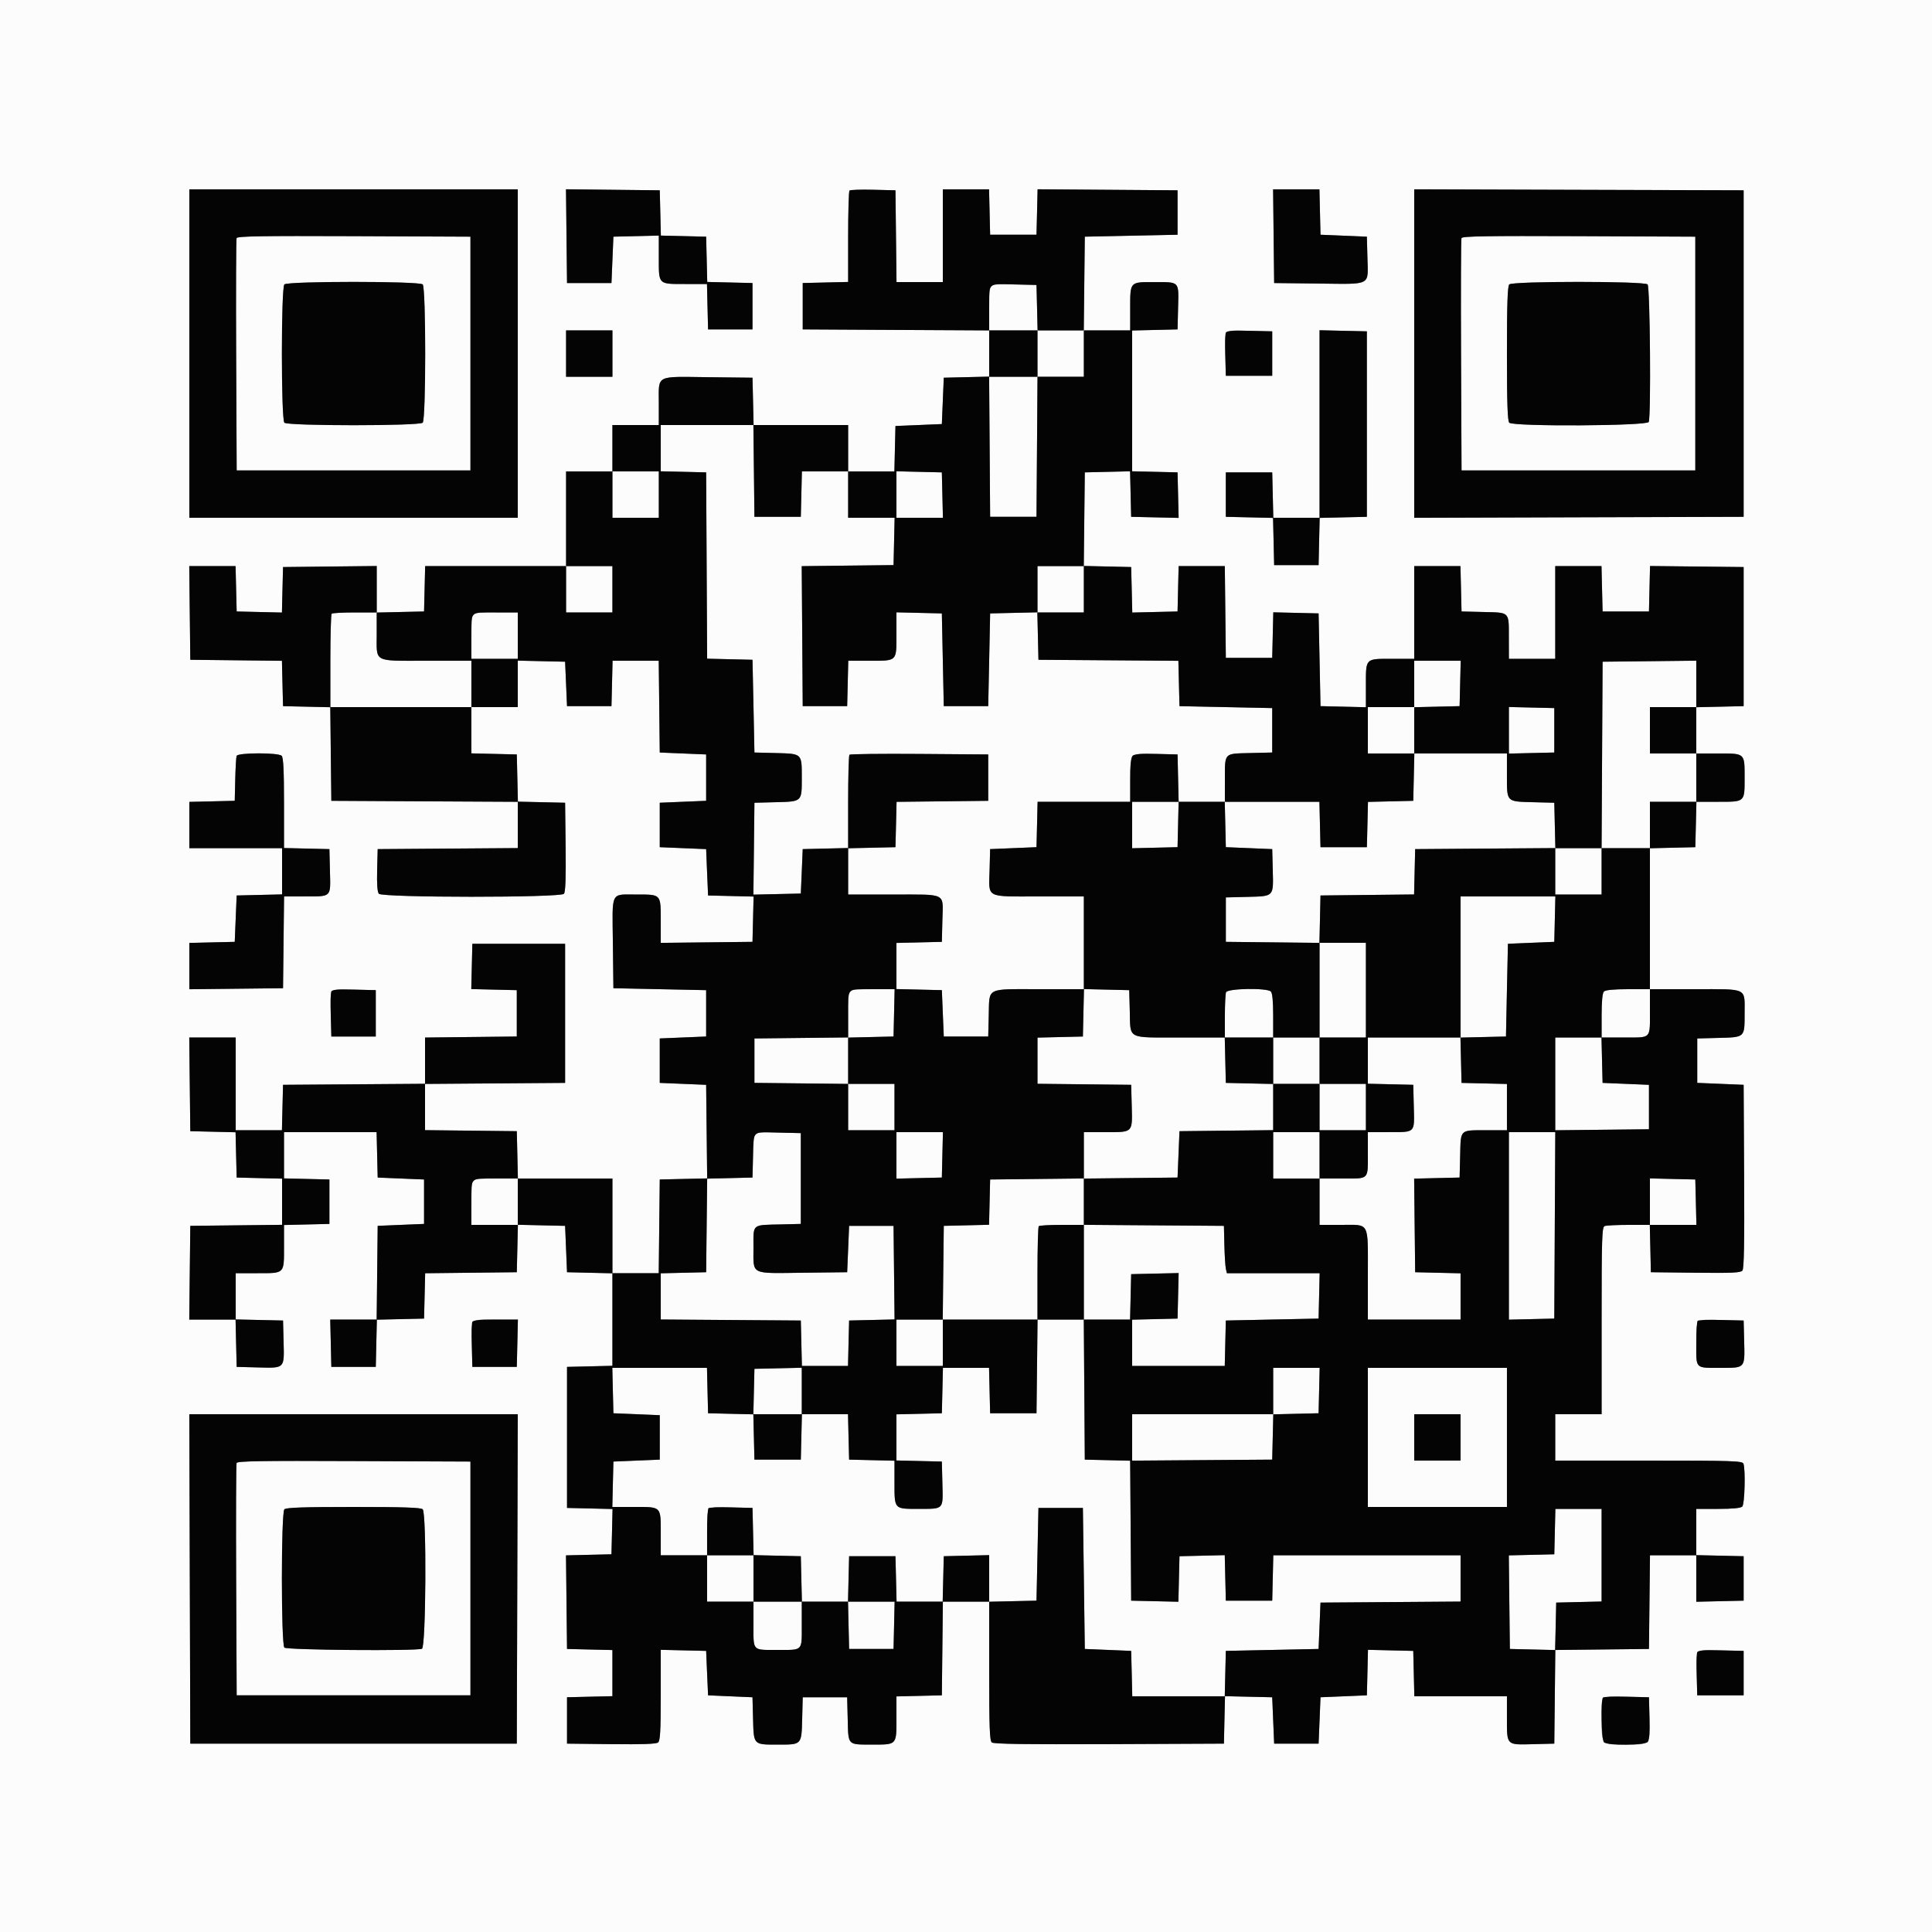 <?xml version="1.0" encoding="UTF-8"?> <svg xmlns="http://www.w3.org/2000/svg" width="68" height="68" viewBox="0 0 68 68" fill="none"><rect x="0" y="0" width="68" height="68" fill="#808080" stroke="none"/> <path fill-rule="evenodd" clip-rule="evenodd" d="M0 34V68H68V0H0V34ZM18.224 12.444V18.224H6.664V6.664H18.224V12.444ZM23.241 7.495L23.26 8.292L24.057 8.311L24.854 8.33L24.873 9.127L24.892 9.924L25.689 9.943L26.486 9.962V11.594H24.922L24.903 10.795L24.884 9.996H24.117C23.156 9.996 23.188 10.028 23.188 9.062V8.292L22.389 8.311L21.59 8.33L21.556 9.146L21.522 9.962H19.958L19.94 8.312L19.922 6.662L21.572 6.68L23.222 6.698L23.241 7.495V7.495ZM31.536 8.313L31.554 9.928H33.184V6.664H34.812L34.831 7.463L34.85 8.262H36.482L36.501 7.462L36.52 6.662L38.983 6.68L41.446 6.698V8.262L39.814 8.296L38.182 8.33L38.164 9.979L38.146 11.628H39.78V10.86C39.78 9.905 39.759 9.928 40.627 9.929C41.529 9.93 41.489 9.888 41.465 10.817L41.446 11.594L40.647 11.613L39.848 11.632V16.588L40.647 16.607L41.446 16.626L41.465 17.427L41.484 18.228L40.649 18.209L39.814 18.19L39.795 17.389L39.776 16.588L38.979 16.607L38.182 16.626L38.164 18.273L38.146 19.92L38.98 19.939L39.814 19.958L39.833 20.759L39.852 21.56L40.649 21.541L41.446 21.522L41.465 20.723L41.484 19.924H43.11L43.128 21.539L43.146 23.154H44.778L44.797 22.353L44.816 21.552L45.613 21.571L46.41 21.59L46.444 23.222L46.478 24.854L47.277 24.873L48.076 24.892V24.122C48.076 23.155 48.044 23.188 49.008 23.188H49.776V19.924H51.404L51.423 20.723L51.442 21.522L52.221 21.541C53.152 21.564 53.106 21.516 53.107 22.457L53.108 23.188H54.74V19.924H56.368L56.387 20.723L56.406 21.522H58.038L58.057 20.722L58.076 19.922L59.723 19.94L61.37 19.958V24.854L60.537 24.873L59.704 24.892V26.52H60.472C61.427 26.52 61.404 26.499 61.404 27.37C61.404 28.241 61.427 28.22 60.475 28.22H59.708L59.689 29.019L59.67 29.818L58.871 29.837L58.072 29.856V34.816H59.656C61.537 34.816 61.404 34.751 61.404 35.671C61.404 36.525 61.424 36.506 60.482 36.531L59.738 36.55V38.114L60.554 38.148L61.37 38.182L61.388 41.404C61.401 43.751 61.384 44.652 61.327 44.72C61.264 44.797 60.949 44.811 59.678 44.796L58.106 44.778L58.087 43.945L58.068 43.112H57.327C56.92 43.112 56.539 43.13 56.48 43.153C56.384 43.19 56.372 43.547 56.372 46.485V49.776H54.74V51.408H58.031C60.969 51.408 61.326 51.42 61.363 51.516C61.441 51.718 61.408 52.941 61.322 53.026C61.269 53.08 60.979 53.108 60.472 53.108H59.704V54.736L60.537 54.755L61.37 54.774V56.338L60.537 56.357L59.704 56.376V54.74H58.074L58.056 56.389L58.038 58.038L56.39 58.056L54.742 58.074L54.724 59.722L54.706 61.37L53.968 61.389C53.011 61.414 53.04 61.443 53.04 60.478V59.704H49.78L49.761 58.905L49.742 58.106L48.945 58.087L48.148 58.068L48.129 58.869L48.11 59.67L47.294 59.704L46.478 59.738L46.444 60.554L46.41 61.37H44.846L44.812 60.554L44.778 59.738L43.947 59.719L43.116 59.7L43.097 60.535L43.078 61.37L39.04 61.388C36.113 61.4 34.976 61.384 34.909 61.328C34.834 61.266 34.816 60.788 34.816 58.812V56.372H33.186L33.168 58.021L33.15 59.67L32.351 59.689L31.552 59.708V60.475C31.552 61.427 31.573 61.404 30.705 61.403C29.819 61.402 29.86 61.444 29.837 60.517L29.818 59.738H28.254L28.235 60.482C28.21 61.425 28.229 61.404 27.37 61.404C26.511 61.404 26.53 61.425 26.505 60.482L26.486 59.738L25.704 59.704L24.922 59.67L24.888 58.888L24.854 58.106L24.055 58.087L23.256 58.068V59.66C23.256 60.928 23.237 61.267 23.163 61.329C23.097 61.383 22.604 61.401 21.514 61.388L19.958 61.37V59.738L20.757 59.719L21.556 59.7V58.076L20.757 58.057L19.958 58.038L19.94 56.391L19.922 54.744L20.722 54.725L21.522 54.706L21.541 53.909L21.56 53.112L20.759 53.093L19.958 53.074V48.11L20.757 48.091L21.556 48.072V44.816L20.757 44.797L19.958 44.778L19.924 43.962L19.89 43.146L19.059 43.127L18.228 43.108L18.209 43.943L18.19 44.778L16.577 44.796L14.964 44.814L14.945 45.612L14.926 46.41L14.095 46.429L13.264 46.448L13.245 47.279L13.226 48.11H11.662L11.643 47.277L11.624 46.444H13.258L13.276 44.795L13.294 43.146L14.11 43.112L14.926 43.078V41.514L14.11 41.48L13.294 41.446L13.275 40.647L13.256 39.848H9.996V41.476L10.795 41.495L11.594 41.514V43.078L10.795 43.097L9.996 43.116V43.883C9.996 44.844 10.028 44.812 9.064 44.812H8.296V46.44L9.129 46.459L9.962 46.478L9.981 47.216C10.007 48.179 10.032 48.153 9.085 48.129L8.33 48.11L8.311 47.277L8.292 46.444H6.662L6.68 44.795L6.698 43.146L8.313 43.128L9.928 43.11V41.484L9.129 41.465L8.33 41.446L8.311 40.649L8.292 39.852L7.495 39.833L6.698 39.814L6.68 38.165L6.662 36.516H8.296V39.78H9.924L9.943 38.981L9.962 38.182L12.461 38.164L14.96 38.146V36.518L16.575 36.5L18.19 36.482V34.85L17.389 34.831L16.588 34.812L16.607 34.015L16.626 33.218H19.89V38.114L17.425 38.132L14.96 38.15V39.778L16.575 39.796L18.19 39.814L18.209 40.647L18.228 41.48H21.556V44.812H23.186L23.204 43.163L23.222 41.514L24.056 41.495L24.89 41.476L24.872 39.829L24.854 38.182L24.038 38.148L23.222 38.114V36.55L24.038 36.516L24.854 36.482V34.85L23.222 34.816L21.59 34.782L21.572 33.189C21.55 31.332 21.474 31.486 22.409 31.485C23.277 31.484 23.256 31.461 23.256 32.417V33.186L24.871 33.168L26.486 33.15L26.505 32.353L26.524 31.556L25.723 31.537L24.922 31.518L24.888 30.702L24.854 29.886L24.038 29.852L23.222 29.818V28.254L24.038 28.22L24.854 28.186V26.554L24.038 26.52L23.222 26.486L23.204 24.871L23.186 23.256H21.56L21.541 24.055L21.522 24.854H19.958L19.924 24.072L19.89 23.29L19.057 23.271L18.224 23.252V24.888H16.592V26.516L17.391 26.535L18.19 26.554L18.209 27.385L18.228 28.216L19.059 28.235L19.89 28.254L19.908 29.809C19.921 30.9 19.903 31.393 19.849 31.459C19.733 31.598 13.45 31.597 13.334 31.457C13.282 31.395 13.262 31.11 13.275 30.624L13.294 29.886L15.759 29.868L18.224 29.85V28.221L14.943 28.204L11.662 28.186L11.644 26.539L11.626 24.892L10.794 24.873L9.962 24.854L9.943 24.056L9.924 23.258L8.311 23.24L6.698 23.222L6.68 21.573L6.662 19.924H8.292L8.311 20.723L8.33 21.522L9.127 21.541L9.924 21.56L9.943 20.759L9.962 19.958L11.611 19.94L13.26 19.922V21.56L14.093 21.541L14.926 21.522L14.945 20.723L14.964 19.924H19.924V16.592H21.556V14.96H23.188V14.186C23.188 13.18 23.047 13.254 24.93 13.276L26.486 13.294L26.505 14.127L26.524 14.96H29.852V16.592H31.48L31.499 15.793L31.518 14.994L32.334 14.96L33.15 14.926L33.184 14.11L33.218 13.294L34.017 13.275L34.816 13.256V11.629L31.535 11.612L28.254 11.594V9.962L29.053 9.943L29.852 9.924V8.339C29.852 7.468 29.873 6.733 29.899 6.707C29.925 6.681 30.3 6.668 30.732 6.679L31.518 6.698L31.536 8.313V8.313ZM46.459 7.463L46.478 8.262L47.294 8.296L48.11 8.33L48.129 9.085C48.154 10.073 48.291 10.002 46.401 9.98L44.846 9.962L44.828 8.313L44.81 6.664H46.44L46.459 7.463V7.463ZM61.37 12.444V18.19L55.573 18.207L49.776 18.225V6.663L55.573 6.681L61.37 6.698V12.444V12.444ZM8.327 8.38C8.309 8.428 8.303 10.287 8.312 12.512L8.33 16.558H16.558V8.33L12.459 8.312C9.216 8.299 8.353 8.313 8.327 8.38ZM51.439 8.38C51.421 8.428 51.415 10.287 51.424 12.512L51.442 16.558H59.67V8.33L55.571 8.312C52.328 8.299 51.465 8.313 51.439 8.38V8.38ZM14.878 10.01C14.995 10.127 14.995 14.761 14.878 14.878C14.761 14.995 10.127 14.995 10.01 14.878C9.893 14.761 9.893 10.127 10.01 10.01C10.127 9.893 14.761 9.893 14.878 10.01V10.01ZM57.99 10.01C58.077 10.096 58.114 14.634 58.031 14.852C57.977 14.993 53.261 15.018 53.122 14.878C53.061 14.818 53.04 14.183 53.04 12.444C53.04 10.705 53.061 10.07 53.122 10.01C53.239 9.893 57.873 9.893 57.99 10.01V10.01ZM34.863 10.039C34.837 10.065 34.816 10.433 34.816 10.857V11.628H36.516V13.26H34.814L34.832 15.725L34.85 18.19H36.482L36.5 15.725L36.518 13.26H38.148V11.628H36.52L36.501 10.829L36.482 10.03L35.696 10.011C35.264 10 34.889 10.013 34.863 10.039V10.039ZM21.556 12.444V13.26H19.924V11.628H21.556V12.444ZM44.778 12.444V13.226H43.146L43.127 12.517C43.1 11.554 43.035 11.62 43.978 11.643L44.778 11.662V12.444V12.444ZM48.11 14.926V18.19L47.279 18.209L46.448 18.228L46.429 19.059L46.41 19.89H44.846L44.827 19.059L44.808 18.228L43.977 18.209L43.146 18.19V16.626H44.778L44.797 17.425L44.816 18.224H46.444V11.624L47.277 11.643L48.11 11.662V14.926ZM23.256 15.774V16.588L24.055 16.607L24.854 16.626L24.872 19.905L24.889 23.184L25.688 23.203L26.486 23.222L26.52 24.854L26.554 26.486L27.298 26.505C28.241 26.53 28.22 26.511 28.22 27.37C28.22 28.229 28.241 28.21 27.298 28.235L26.554 28.254L26.536 29.871L26.517 31.488L27.352 31.469L28.186 31.45L28.22 30.668L28.254 29.886L29.053 29.867L29.852 29.848V31.484L31.433 31.485C33.348 31.486 33.193 31.407 33.169 32.373L33.15 33.15L32.351 33.169L31.552 33.188V34.812L32.351 34.831L33.15 34.85L33.184 35.666L33.218 36.482H34.782L34.801 35.738C34.828 34.74 34.683 34.816 36.56 34.816H38.152L38.133 35.649L38.114 36.482L37.315 36.501L36.516 36.52V38.146L38.165 38.164L39.814 38.182L39.833 38.92C39.858 39.877 39.887 39.848 38.922 39.848H38.148V41.478L36.499 41.496L34.85 41.514L34.831 42.311L34.812 43.108L34.015 43.127L33.218 43.146L33.2 44.795L33.182 46.444H31.552V48.076H33.184V46.444H36.518L36.5 48.093L36.482 49.742H34.85L34.831 48.943L34.812 48.144H33.188L33.169 48.943L33.15 49.742L32.351 49.761L31.552 49.78V51.404L32.351 51.423L33.15 51.442L33.169 52.219C33.193 53.148 33.233 53.106 32.331 53.107C31.463 53.108 31.484 53.131 31.484 52.179V51.412L30.685 51.393L29.886 51.374L29.867 50.575L29.848 49.776H28.22V48.14L27.387 48.159L26.554 48.178L26.535 48.979L26.516 49.78L25.719 49.761L24.922 49.742L24.903 48.943L24.884 48.144H21.552L21.571 48.943L21.59 49.742L22.406 49.776L23.222 49.81V51.374L22.406 51.408L21.59 51.442L21.571 52.241L21.552 53.04H22.322C23.288 53.04 23.256 53.008 23.256 53.972V54.74H24.888V56.372H26.52V57.181C26.52 58.13 26.465 58.072 27.37 58.072C28.275 58.072 28.22 58.13 28.22 57.181V56.372H29.848L29.867 57.205L29.886 58.038H31.45L31.469 57.205L31.488 56.372H29.848L29.867 55.573L29.886 54.774H31.518L31.537 55.573L31.556 56.372H33.18L33.199 55.573L33.218 54.774L34.017 54.755L34.816 54.736V56.376L35.649 56.357L36.482 56.338L36.516 54.706L36.55 53.074H38.114L38.148 55.556L38.182 58.038L38.998 58.072L39.814 58.106L39.833 58.905L39.852 59.704H43.108L43.127 58.905L43.146 58.106L44.778 58.072L46.41 58.038L46.444 57.222L46.478 56.406L48.943 56.388L51.408 56.37V54.74H44.816L44.797 55.539L44.778 56.338H43.146L43.127 55.537L43.108 54.736L42.311 54.755L41.514 54.774L41.495 55.575L41.476 56.376L40.645 56.357L39.814 56.338L39.796 53.875L39.778 51.412L38.98 51.393L38.182 51.374L38.164 48.909L38.146 46.444H39.776L39.795 45.645L39.814 44.846L40.649 44.827L41.484 44.808L41.465 45.609L41.446 46.41L40.647 46.429L39.848 46.448V48.076H43.108L43.127 47.277L43.146 46.478L44.778 46.444L46.41 46.41L46.429 45.611L46.448 44.812H43.183L43.147 44.659C43.128 44.575 43.104 44.2 43.095 43.826L43.078 43.146L40.613 43.128L38.148 43.11V41.482L39.797 41.464L41.446 41.446L41.48 40.63L41.514 39.814L43.163 39.796L44.812 39.778V38.148H46.444V39.78H48.076V38.148H46.444V36.516H48.076V33.184H46.44L46.459 32.351L46.478 31.518L48.125 31.5L49.772 31.482L49.791 30.684L49.81 29.886L52.275 29.868L54.74 29.85V31.484H56.372V29.852H58.072V28.22H59.704V26.52H58.072V24.888H59.704V23.254L58.055 23.272L56.406 23.29L56.388 26.571L56.371 29.852H54.744L54.725 29.053L54.706 28.254L53.962 28.235C53.011 28.21 53.04 28.239 53.04 27.294V26.52H49.776V24.892L50.575 24.873L51.374 24.854L51.393 24.055L51.412 23.256H49.776V24.888H48.144V26.52H49.78L49.761 27.353L49.742 28.186L48.945 28.205L48.148 28.224L48.129 29.021L48.11 29.818H46.478L46.459 29.019L46.44 28.22H43.112L43.113 27.455C43.114 26.476 43.065 26.529 43.999 26.505L44.778 26.486V24.922L43.146 24.888L41.514 24.854L41.495 24.056L41.476 23.258L39.013 23.24L36.55 23.222L36.531 22.389L36.512 21.556H38.148V19.924H36.516V21.552L35.683 21.571L34.85 21.59L34.816 23.222L34.782 24.854H33.218L33.184 23.222L33.15 21.59L32.351 21.571L31.552 21.552V22.322C31.552 23.288 31.584 23.256 30.623 23.256H29.856L29.837 24.055L29.818 24.854H28.254L28.236 22.39L28.218 19.927L29.834 19.908L31.45 19.89L31.469 19.057L31.488 18.224H29.852V16.592H28.224L28.205 17.391L28.186 18.19H26.554L26.536 16.575L26.518 14.96H23.256V15.774V15.774ZM21.556 17.408V18.224H23.188V16.592H21.556V17.408ZM31.552 17.406V18.224H33.188L33.169 17.425L33.15 16.626L32.351 16.607L31.552 16.588V17.406V17.406ZM19.924 20.74V21.556H21.556V19.924H19.924V20.74ZM11.673 21.601C11.648 21.626 11.628 22.376 11.628 23.267V24.888H16.592V23.256H15.008C13.116 23.256 13.26 23.333 13.26 22.324V21.556H12.489C12.065 21.556 11.698 21.576 11.673 21.601V21.601ZM16.637 21.601C16.612 21.626 16.592 21.993 16.592 22.417V23.188H18.224V21.556H17.453C17.029 21.556 16.662 21.576 16.637 21.601V21.601ZM53.108 25.704V26.524L53.907 26.505L54.706 26.486V24.922L53.907 24.903L53.108 24.884V25.704ZM9.914 26.602C9.973 26.66 9.996 27.125 9.996 28.265V29.848L10.795 29.867L11.594 29.886L11.613 30.663C11.636 31.596 11.683 31.55 10.728 31.551L9.998 31.552L9.98 33.167L9.962 34.782L8.313 34.8L6.664 34.818V33.188L7.463 33.169L8.262 33.15L8.296 32.334L8.33 31.518L9.129 31.499L9.928 31.48V29.852H6.664V28.224L7.463 28.205L8.262 28.186L8.28 27.438C8.29 27.027 8.312 26.652 8.329 26.605C8.371 26.489 9.798 26.485 9.914 26.602V26.602ZM34.782 27.37V28.186L33.169 28.204L31.556 28.222L31.537 29.02L31.518 29.818L30.685 29.837L29.852 29.856V28.233C29.852 27.341 29.873 26.59 29.898 26.564C29.924 26.539 31.033 26.526 32.363 26.536L34.782 26.554V27.37V27.37ZM41.465 27.387L41.484 28.22H43.108L43.127 29.019L43.146 29.818L43.962 29.852L44.778 29.886L44.797 30.624C44.822 31.57 44.848 31.543 43.904 31.567L43.146 31.586V33.15L44.795 33.168L46.444 33.186V36.516H44.812V38.152L43.979 38.133L43.146 38.114L43.127 37.315L43.108 36.516H41.52C39.647 36.516 39.792 36.592 39.765 35.594L39.746 34.85L38.947 34.831L38.148 34.812V31.552H36.558C34.663 31.552 34.804 31.628 34.831 30.624L34.85 29.886L35.666 29.852L36.482 29.818L36.501 29.019L36.52 28.22H39.78V27.452C39.78 26.481 39.75 26.511 40.697 26.535L41.446 26.554L41.465 27.387V27.387ZM39.848 29.038V29.856L40.647 29.837L41.446 29.818L41.465 29.019L41.484 28.22H39.848V29.038V29.038ZM51.408 34.034V36.516H48.144V38.144L48.943 38.163L49.742 38.182L49.761 38.959C49.785 39.892 49.831 39.846 48.875 39.847L48.144 39.848V40.556C48.144 41.546 48.207 41.48 47.253 41.48H46.444V39.848H44.812V41.48H46.444V43.112H47.212C48.221 43.112 48.144 42.968 48.144 44.86V46.444H51.408V44.816L50.609 44.797L49.81 44.778L49.792 43.131L49.774 41.484L50.574 41.465L51.374 41.446L51.393 40.666C51.416 39.736 51.368 39.782 52.309 39.781L53.04 39.78V38.152L52.241 38.133L51.442 38.114L51.423 37.317L51.404 36.52L52.205 36.501L53.006 36.482L53.04 34.85L53.074 33.218L53.89 33.184L54.706 33.15L54.725 32.351L54.744 31.552H51.408V34.034V34.034ZM13.226 35.666V36.482H11.662L11.643 35.738C11.616 34.739 11.554 34.808 12.46 34.831L13.226 34.85V35.666V35.666ZM29.897 34.861C29.872 34.886 29.852 35.268 29.852 35.71V36.514L28.203 36.532L26.554 36.55V38.114L28.203 38.132L29.852 38.15V39.78H31.484V38.148H29.852V36.52L30.651 36.501L31.45 36.482L31.469 35.649L31.488 34.816H30.715C30.29 34.816 29.922 34.836 29.897 34.861V34.861ZM43.153 34.924C43.13 34.983 43.112 35.365 43.112 35.774V36.516H44.812V35.748C44.812 35.241 44.784 34.952 44.73 34.898C44.596 34.764 43.206 34.787 43.153 34.924V34.924ZM56.454 34.898C56.4 34.952 56.372 35.241 56.372 35.748V36.516H54.74V39.782L56.389 39.764L58.038 39.746V38.182L57.222 38.148L56.406 38.114L56.387 37.315L56.368 36.516H57.179C58.138 36.516 58.072 36.587 58.072 35.558V34.816H57.304C56.797 34.816 56.508 34.844 56.454 34.898ZM26.554 39.931C26.536 39.979 26.514 40.339 26.504 40.732L26.486 41.446L25.688 41.465L24.89 41.484L24.872 43.131L24.854 44.778L24.055 44.797L23.256 44.816V46.442L25.721 46.46L28.186 46.478L28.205 47.277L28.224 48.076H29.848L29.867 47.277L29.886 46.478L30.686 46.459L31.486 46.44L31.468 44.793L31.45 43.146H29.886L29.852 43.962L29.818 44.778L28.262 44.796C26.385 44.819 26.52 44.886 26.52 43.921C26.52 43.055 26.441 43.121 27.506 43.095L28.186 43.078V39.882L27.386 39.863C26.783 39.848 26.578 39.865 26.554 39.931V39.931ZM31.552 40.666V41.484L32.351 41.465L33.15 41.446L33.169 40.647L33.188 39.848H31.552V40.666V40.666ZM53.108 43.148V46.448L53.907 46.429L54.706 46.41L54.724 43.129L54.741 39.848H53.108V43.148V43.148ZM16.637 41.525C16.612 41.55 16.592 41.917 16.592 42.341V43.112H18.224V41.48H17.453C17.029 41.48 16.662 41.5 16.637 41.525ZM58.072 42.294V43.112H59.708L59.689 42.313L59.67 41.514L58.871 41.495L58.072 41.476V42.294V42.294ZM38.148 44.778V46.444H36.516V44.823C36.516 43.932 36.536 43.182 36.561 43.157C36.586 43.132 36.953 43.112 37.377 43.112H38.148V44.778ZM18.209 47.277L18.19 48.11H16.626L16.607 47.366C16.581 46.373 16.516 46.444 17.442 46.444H18.228L18.209 47.277V47.277ZM61.389 47.216C61.414 48.16 61.428 48.144 60.585 48.144C59.648 48.144 59.704 48.198 59.704 47.298C59.704 46.37 59.634 46.436 60.584 46.459L61.37 46.478L61.389 47.216V47.216ZM44.812 48.96V49.776H39.848V51.41L42.313 51.392L44.778 51.374L44.797 50.577L44.816 49.78L45.613 49.761L46.41 49.742L46.429 48.943L46.448 48.144H44.812V48.96V48.96ZM48.144 50.592V53.04H53.04V48.144H48.144V50.592V50.592ZM18.207 55.573L18.19 61.37H6.698L6.681 55.573L6.663 49.776H18.225L18.207 55.573V55.573ZM28.205 50.575L28.186 51.374H26.554L26.535 50.575L26.516 49.776H28.224L28.205 50.575V50.575ZM51.408 50.592V51.408H49.776V49.776H51.408V50.592ZM8.327 51.492C8.309 51.54 8.303 53.399 8.312 55.624L8.33 59.67H16.558V51.442L12.459 51.425C9.216 51.411 8.353 51.425 8.327 51.492V51.492ZM14.878 53.122C15.018 53.261 14.993 57.977 14.852 58.031C14.634 58.114 10.096 58.077 10.01 57.99C9.893 57.873 9.893 53.239 10.01 53.122C10.07 53.061 10.705 53.04 12.444 53.04C14.183 53.04 14.818 53.061 14.878 53.122V53.122ZM26.505 53.905L26.524 54.736L27.355 54.755L28.186 54.774L28.205 55.573L28.224 56.372H26.52V54.74H24.888V53.935C24.888 52.962 24.821 53.032 25.734 53.055L26.486 53.074L26.505 53.905V53.905ZM54.725 53.907L54.706 54.706L53.906 54.725L53.106 54.744L53.124 56.391L53.142 58.038L53.939 58.057L54.736 58.076L54.755 57.241L54.774 56.406L55.573 56.387L56.372 56.368V53.108H54.744L54.725 53.907V53.907ZM61.37 58.888V59.67H59.738L59.718 58.961C59.692 57.998 59.627 58.064 60.57 58.087L61.37 58.106V58.888V58.888ZM58.057 60.476C58.082 61.423 58.099 61.404 57.227 61.404C56.355 61.404 56.372 61.422 56.372 60.518C56.372 59.635 56.305 59.696 57.252 59.719L58.038 59.738L58.057 60.476" fill="#FCFCFC"></path> <path fill-rule="evenodd" clip-rule="evenodd" d="M6.664 12.444V18.224H18.224V6.664H6.664V12.444ZM19.939 8.312L19.957 9.962H21.521L21.555 9.146L21.59 8.33L22.389 8.311L23.188 8.292V9.062C23.188 10.028 23.155 9.996 24.117 9.996H24.883L24.902 10.795L24.922 11.594H26.485V9.962L25.689 9.943L24.892 9.924L24.873 9.127L24.854 8.33L24.057 8.311L23.26 8.292L23.241 7.495L23.221 6.698L21.571 6.68L19.921 6.662L19.939 8.312ZM29.899 6.707C29.873 6.733 29.852 7.468 29.852 8.339V9.924L29.052 9.943L28.253 9.962V11.594L31.535 11.612L34.816 11.629V13.256L34.017 13.275L33.218 13.294L33.184 14.11L33.15 14.926L32.334 14.96L31.517 14.994L31.498 15.793L31.479 16.592H29.852V14.96H26.524L26.505 14.127L26.485 13.294L24.93 13.276C23.047 13.254 23.188 13.18 23.188 14.186V14.96H21.555V16.592H19.924V19.924H14.964L14.945 20.723L14.925 21.522L14.092 21.541L13.259 21.56V19.922L11.611 19.94L9.962 19.958L9.942 20.759L9.923 21.56L9.126 21.541L8.33 21.522L8.31 20.723L8.291 19.924H6.661L6.679 21.573L6.698 23.222L8.31 23.24L9.923 23.258L9.942 24.056L9.962 24.854L10.793 24.873L11.625 24.892L11.643 26.539L11.662 28.186L14.943 28.204L18.224 28.221V29.85L15.758 29.868L13.293 29.886L13.274 30.624C13.261 31.11 13.282 31.395 13.334 31.457C13.45 31.597 19.732 31.598 19.849 31.459C19.903 31.393 19.921 30.9 19.908 29.809L19.89 28.254L19.059 28.235L18.228 28.216L18.209 27.385L18.189 26.554L17.39 26.535L16.591 26.516V24.888H18.224V23.252L19.056 23.271L19.89 23.29L19.924 24.072L19.957 24.854H21.521L21.541 24.055L21.56 23.256H23.185L23.203 24.871L23.221 26.486L24.038 26.52L24.854 26.554V28.186L24.038 28.22L23.221 28.254V29.818L24.038 29.852L24.854 29.886L24.887 30.702L24.922 31.518L25.723 31.537L26.524 31.556L26.505 32.353L26.485 33.15L24.87 33.168L23.256 33.186V32.417C23.256 31.461 23.276 31.484 22.409 31.485C21.474 31.486 21.55 31.332 21.571 33.189L21.59 34.782L23.221 34.816L24.854 34.85V36.482L24.038 36.516L23.221 36.55V38.114L24.038 38.148L24.854 38.182L24.872 39.829L24.89 41.476L24.056 41.495L23.221 41.514L23.203 43.163L23.185 44.812H21.555V41.48H18.228L18.209 40.647L18.189 39.814L16.575 39.796L14.96 39.778V38.15L17.424 38.132L19.89 38.114V33.218H16.625L16.606 34.015L16.587 34.812L17.388 34.831L18.189 34.85V36.482L16.575 36.5L14.96 36.518V38.146L12.46 38.164L9.962 38.182L9.942 38.981L9.923 39.78H8.296V36.516H6.661L6.679 38.165L6.698 39.814L7.494 39.833L8.291 39.852L8.31 40.649L8.33 41.446L9.129 41.465L9.928 41.484V43.11L8.313 43.128L6.698 43.146L6.679 44.795L6.661 46.444H8.291L8.31 47.277L8.33 48.11L9.084 48.129C10.032 48.153 10.006 48.179 9.981 47.216L9.962 46.478L9.129 46.459L8.296 46.44V44.812H9.064C10.027 44.812 9.996 44.844 9.996 43.883V43.116L10.794 43.097L11.594 43.078V41.514L10.794 41.495L9.996 41.476V39.848H13.255L13.274 40.647L13.293 41.446L14.11 41.48L14.925 41.514V43.078L14.11 43.112L13.293 43.146L13.275 44.795L13.257 46.444H11.623L11.643 47.277L11.662 48.11H13.226L13.245 47.279L13.264 46.448L14.095 46.429L14.925 46.41L14.945 45.612L14.964 44.814L16.577 44.796L18.189 44.778L18.209 43.943L18.228 43.108L19.059 43.127L19.89 43.146L19.924 43.962L19.957 44.778L20.756 44.797L21.555 44.816V48.072L20.756 48.091L19.957 48.11V53.074L20.759 53.093L21.56 53.112L21.541 53.909L21.521 54.706L20.721 54.725L19.921 54.744L19.939 56.391L19.957 58.038L20.756 58.057L21.555 58.076V59.7L20.756 59.719L19.957 59.738V61.37L21.513 61.388C22.603 61.401 23.096 61.383 23.162 61.329C23.236 61.267 23.256 60.928 23.256 59.66V58.068L24.055 58.087L24.854 58.106L24.887 58.888L24.922 59.67L25.703 59.704L26.485 59.738L26.505 60.482C26.529 61.425 26.51 61.404 27.369 61.404C28.229 61.404 28.209 61.425 28.234 60.482L28.253 59.738H29.817L29.837 60.517C29.86 61.444 29.818 61.402 30.705 61.403C31.572 61.404 31.552 61.427 31.552 60.475V59.708L32.35 59.689L33.15 59.67L33.168 58.021L33.186 56.372H34.816V58.812C34.816 60.788 34.833 61.266 34.908 61.328C34.975 61.384 36.113 61.4 39.039 61.388L43.078 61.37L43.096 60.535L43.116 59.7L43.947 59.719L44.778 59.738L44.812 60.554L44.846 61.37H46.41L46.444 60.554L46.477 59.738L47.294 59.704L48.109 59.67L48.129 58.869L48.148 58.068L48.945 58.087L49.742 58.106L49.761 58.905L49.78 59.704H53.039V60.478C53.039 61.443 53.011 61.414 53.967 61.389L54.706 61.37L54.724 59.722L54.742 58.074L56.39 58.056L58.038 58.038L58.056 56.389L58.074 54.74H59.703V56.376L60.536 56.357L61.37 56.338V54.774L60.536 54.755L59.703 54.736V53.108H60.472C60.979 53.108 61.268 53.08 61.322 53.026C61.407 52.941 61.44 51.718 61.362 51.516C61.325 51.42 60.968 51.408 58.03 51.408H54.739V49.776H56.371V46.485C56.371 43.547 56.383 43.19 56.479 43.153C56.538 43.13 56.92 43.112 57.327 43.112H58.067L58.087 43.945L58.105 44.778L59.677 44.796C60.949 44.811 61.264 44.797 61.327 44.72C61.384 44.652 61.4 43.751 61.387 41.404L61.37 38.182L60.553 38.148L59.737 38.114V36.55L60.481 36.531C61.423 36.506 61.404 36.525 61.404 35.671C61.404 34.751 61.536 34.816 59.656 34.816H58.072V29.856L58.87 29.837L59.669 29.818L59.689 29.019L59.708 28.22H60.474C61.426 28.22 61.404 28.241 61.404 27.37C61.404 26.499 61.427 26.52 60.472 26.52H59.703V24.892L60.536 24.873L61.37 24.854V19.958L59.723 19.94L58.076 19.922L58.057 20.722L58.038 21.522H56.406L56.386 20.723L56.367 19.924H54.739V23.188H53.108L53.106 22.457C53.105 21.516 53.152 21.564 52.221 21.541L51.441 21.522L51.422 20.723L51.403 19.924H49.776V23.188H49.007C48.043 23.188 48.075 23.155 48.075 24.122V24.892L47.276 24.873L46.477 24.854L46.444 23.222L46.41 21.59L45.613 21.571L44.816 21.552L44.797 22.353L44.778 23.154H43.145L43.127 21.539L43.109 19.924H41.484L41.465 20.723L41.446 21.522L40.649 21.541L39.852 21.56L39.833 20.759L39.813 19.958L38.979 19.939L38.145 19.92L38.163 18.273L38.181 16.626L38.978 16.607L39.775 16.588L39.794 17.389L39.813 18.19L40.649 18.209L41.484 18.228L41.465 17.427L41.446 16.626L40.647 16.607L39.847 16.588V11.632L40.647 11.613L41.446 11.594L41.465 10.817C41.488 9.888 41.528 9.93 40.626 9.929C39.759 9.928 39.779 9.905 39.779 10.86V11.628H38.145L38.163 9.979L38.181 8.33L39.813 8.296L41.446 8.262V6.698L38.983 6.68L36.52 6.662L36.501 7.462L36.481 8.262H34.849L34.83 7.463L34.811 6.664H33.184V9.928H31.554L31.536 8.313L31.517 6.698L30.732 6.679C30.3 6.668 29.925 6.681 29.899 6.707V6.707ZM44.827 8.313L44.846 9.962L46.401 9.98C48.291 10.002 48.154 10.073 48.129 9.085L48.109 8.33L47.294 8.296L46.477 8.262L46.458 7.463L46.439 6.664H44.809L44.827 8.313V8.313ZM49.776 12.444V18.225L55.572 18.207L61.37 18.19V6.698L55.572 6.681L49.776 6.663V12.444V12.444ZM16.558 12.444V16.558H8.33L8.312 12.512C8.302 10.287 8.309 8.428 8.327 8.38C8.353 8.313 9.216 8.299 12.459 8.312L16.558 8.33V12.444V12.444ZM59.669 12.444V16.558H51.441L51.424 12.512C51.414 10.287 51.421 8.428 51.439 8.38C51.465 8.313 52.328 8.299 55.571 8.312L59.669 8.33V12.444ZM10.009 10.01C9.892 10.127 9.892 14.761 10.009 14.878C10.126 14.995 14.761 14.995 14.878 14.878C14.995 14.761 14.995 10.127 14.878 10.01C14.761 9.893 10.126 9.893 10.009 10.01V10.01ZM53.121 10.01C53.061 10.07 53.039 10.705 53.039 12.444C53.039 14.183 53.061 14.818 53.121 14.878C53.261 15.018 57.976 14.993 58.03 14.852C58.114 14.634 58.076 10.096 57.99 10.01C57.873 9.893 53.238 9.893 53.121 10.01ZM36.501 10.829L36.52 11.628H38.148V13.26H36.517L36.499 15.725L36.481 18.19H34.849L34.832 15.725L34.814 13.26H36.516V11.628H34.816V10.857C34.816 9.921 34.745 9.988 35.696 10.011L36.481 10.03L36.501 10.829V10.829ZM19.924 12.444V13.26H21.555V11.628H19.924V12.444ZM43.142 11.715C43.122 11.766 43.115 12.126 43.126 12.517L43.145 13.226H44.778V11.662L43.977 11.643C43.355 11.628 43.169 11.644 43.142 11.715ZM46.444 14.924V18.224H44.816L44.797 17.425L44.778 16.626H43.145V18.19L43.977 18.209L44.807 18.228L44.827 19.059L44.846 19.89H46.41L46.428 19.059L46.448 18.228L47.279 18.209L48.109 18.19V11.662L47.276 11.643L46.444 11.624V14.924V14.924ZM26.535 16.575L26.553 18.19H28.186L28.205 17.391L28.224 16.592H29.852V18.224H31.488L31.469 19.057L31.45 19.89L29.834 19.908L28.218 19.927L28.236 22.39L28.253 24.854H29.817L29.837 24.055L29.856 23.256H30.622C31.584 23.256 31.552 23.288 31.552 22.322V21.552L32.35 21.571L33.15 21.59L33.184 23.222L33.218 24.854H34.782L34.816 23.222L34.849 21.59L35.682 21.571L36.516 21.552V19.924H38.148V21.556H36.511L36.531 22.389L36.55 23.222L39.012 23.24L41.475 23.258L41.494 24.056L41.514 24.854L43.145 24.888L44.778 24.922V26.486L43.998 26.505C43.065 26.529 43.114 26.476 43.112 27.455L43.111 28.22H46.439L46.458 29.019L46.477 29.818H48.109L48.129 29.021L48.148 28.224L48.945 28.205L49.742 28.186L49.761 27.353L49.78 26.52H48.144V24.888H49.776V23.256H51.412L51.393 24.055L51.373 24.854L50.575 24.873L49.776 24.892V26.52H53.039V27.294C53.039 28.239 53.01 28.21 53.962 28.235L54.706 28.254L54.725 29.053L54.744 29.852H56.37L56.388 26.571L56.406 23.29L58.054 23.272L59.703 23.254V24.888H58.072V26.52H59.703V28.22H58.072V29.852H56.371V31.484H54.739V29.85L52.275 29.868L49.809 29.886L49.79 30.684L49.771 31.482L48.124 31.5L46.477 31.518L46.459 32.351L46.439 33.184H48.075V36.516H46.444V38.148H48.075V39.78H46.444V38.148H44.812V39.778L43.163 39.796L41.514 39.814L41.48 40.63L41.446 41.446L39.797 41.464L38.148 41.482V43.11L40.612 43.128L43.078 43.146L43.094 43.826C43.104 44.2 43.127 44.575 43.147 44.659L43.182 44.812H46.448L46.429 45.611L46.41 46.41L44.778 46.444L43.145 46.478L43.126 47.277L43.107 48.076H39.847V46.448L40.647 46.429L41.446 46.41L41.465 45.609L41.484 44.808L40.649 44.827L39.813 44.846L39.794 45.645L39.775 46.444H38.146L38.164 48.909L38.181 51.374L38.98 51.393L39.778 51.412L39.796 53.875L39.813 56.338L40.644 56.357L41.475 56.376L41.494 55.575L41.514 54.774L42.31 54.755L43.107 54.736L43.126 55.537L43.145 56.338H44.778L44.797 55.539L44.816 54.74H51.407V56.37L48.943 56.388L46.477 56.406L46.444 57.222L46.41 58.038L44.778 58.072L43.145 58.106L43.126 58.905L43.107 59.704H39.852L39.833 58.905L39.813 58.106L38.998 58.072L38.181 58.038L38.148 55.556L38.114 53.074H36.55L36.516 54.706L36.481 56.338L35.648 56.357L34.816 56.376V54.736L34.017 54.755L33.218 54.774L33.198 55.573L33.179 56.372H31.556L31.537 55.573L31.517 54.774H29.886L29.866 55.573L29.847 56.372H31.488L31.469 57.205L31.45 58.038H29.886L29.866 57.205L29.847 56.372H28.22V57.181C28.22 58.13 28.275 58.072 27.369 58.072C26.464 58.072 26.52 58.13 26.52 57.181V56.372H24.887V54.74H23.256V53.972C23.256 53.008 23.288 53.04 22.322 53.04H21.551L21.57 52.241L21.59 51.442L22.405 51.408L23.221 51.374V49.81L22.405 49.776L21.59 49.742L21.57 48.943L21.551 48.144H24.883L24.902 48.943L24.922 49.742L25.718 49.761L26.515 49.78L26.534 48.979L26.553 48.178L27.387 48.159L28.22 48.14V49.776H29.847L29.866 50.575L29.886 51.374L30.684 51.393L31.483 51.412V52.179C31.483 53.131 31.463 53.108 32.33 53.107C33.232 53.106 33.192 53.148 33.169 52.219L33.15 51.442L32.35 51.423L31.552 51.404V49.78L32.35 49.761L33.15 49.742L33.169 48.943L33.188 48.144H34.811L34.83 48.943L34.849 49.742H36.481L36.5 48.093L36.518 46.444H33.184V48.076H31.552V46.444H33.181L33.199 44.795L33.218 43.146L34.014 43.127L34.811 43.108L34.83 42.311L34.849 41.514L36.498 41.496L38.148 41.478V39.848H38.921C39.886 39.848 39.858 39.877 39.833 38.92L39.813 38.182L38.164 38.164L36.516 38.146V36.52L37.315 36.501L38.114 36.482L38.133 35.649L38.152 34.816H36.56C34.682 34.816 34.827 34.74 34.801 35.738L34.782 36.482H33.218L33.184 35.666L33.15 34.85L32.35 34.831L31.552 34.812V33.188L32.35 33.169L33.15 33.15L33.169 32.373C33.193 31.407 33.348 31.486 31.433 31.485L29.852 31.484V29.848L29.052 29.867L28.253 29.886L28.22 30.668L28.186 31.45L27.351 31.469L26.517 31.488L26.535 29.871L26.553 28.254L27.297 28.235C28.24 28.21 28.22 28.229 28.22 27.37C28.22 26.511 28.24 26.53 27.297 26.505L26.553 26.486L26.52 24.854L26.485 23.222L25.687 23.203L24.889 23.184L24.871 19.905L24.854 16.626L24.055 16.607L23.256 16.588V14.96H26.517L26.535 16.575V16.575ZM23.188 17.408V18.224H21.555V16.592H23.188V17.408ZM33.169 17.425L33.188 18.224H31.552V16.588L32.35 16.607L33.15 16.626L33.169 17.425V17.425ZM21.555 20.74V21.556H19.924V19.924H21.555V20.74ZM13.259 22.324C13.259 23.333 13.115 23.256 15.007 23.256H16.591V24.888H11.627V23.267C11.627 22.376 11.648 21.626 11.673 21.601C11.698 21.576 12.065 21.556 12.489 21.556H13.259V22.324ZM18.224 22.372V23.188H16.591V22.417C16.591 21.484 16.519 21.556 17.453 21.556H18.224V22.372V22.372ZM54.706 25.704V26.486L53.907 26.505L53.108 26.524V24.884L53.907 24.903L54.706 24.922V25.704V25.704ZM8.328 26.605C8.311 26.652 8.289 27.027 8.28 27.438L8.262 28.186L7.463 28.205L6.664 28.224V29.852H9.928V31.48L9.129 31.499L8.33 31.518L8.296 32.334L8.262 33.15L7.463 33.169L6.664 33.188V34.818L8.313 34.8L9.962 34.782L9.98 33.167L9.998 31.552L10.728 31.551C11.682 31.55 11.636 31.596 11.613 30.663L11.594 29.886L10.794 29.867L9.996 29.848V28.265C9.996 27.125 9.973 26.66 9.914 26.602C9.798 26.485 8.371 26.488 8.328 26.605V26.605ZM29.898 26.564C29.872 26.59 29.852 27.341 29.852 28.233V29.856L30.684 29.837L31.517 29.818L31.537 29.02L31.556 28.222L33.169 28.204L34.782 28.186V26.554L32.363 26.536C31.032 26.526 29.923 26.539 29.898 26.564ZM39.863 26.6C39.807 26.656 39.779 26.934 39.779 27.452V28.22H36.52L36.501 29.019L36.481 29.818L35.666 29.852L34.849 29.886L34.83 30.624C34.804 31.628 34.662 31.552 36.558 31.552H38.148V34.812L38.947 34.831L39.745 34.85L39.765 35.594C39.791 36.592 39.647 36.516 41.52 36.516H43.107L43.126 37.315L43.145 38.114L43.978 38.133L44.812 38.152V36.516H46.444V33.186L44.794 33.168L43.145 33.15V31.586L43.904 31.567C44.847 31.543 44.822 31.57 44.797 30.624L44.778 29.886L43.962 29.852L43.145 29.818L43.126 29.019L43.107 28.22H41.484L41.465 27.387L41.446 26.554L40.696 26.535C40.171 26.521 39.922 26.541 39.863 26.6V26.6ZM41.465 29.019L41.446 29.818L40.647 29.837L39.847 29.856V28.22H41.484L41.465 29.019V29.019ZM54.725 32.351L54.706 33.15L53.889 33.184L53.074 33.218L53.039 34.85L53.005 36.482L52.204 36.501L51.403 36.52L51.422 37.317L51.441 38.114L52.24 38.133L53.039 38.152V39.78L52.309 39.781C51.368 39.782 51.416 39.736 51.393 40.666L51.373 41.446L50.573 41.465L49.773 41.484L49.791 43.131L49.809 44.778L50.608 44.797L51.407 44.816V46.444H48.144V44.86C48.144 42.968 48.22 43.112 47.212 43.112H46.444V41.48H44.812V39.848H46.444V41.48H47.252C48.207 41.48 48.144 41.546 48.144 40.556V39.848L48.874 39.847C49.83 39.846 49.784 39.892 49.761 38.959L49.742 38.182L48.943 38.163L48.144 38.144V36.516H51.407V31.552H54.744L54.725 32.351V32.351ZM11.658 34.903C11.638 34.953 11.631 35.329 11.642 35.738L11.662 36.482H13.226V34.85L12.459 34.831C11.866 34.816 11.685 34.832 11.658 34.903ZM31.469 35.649L31.45 36.482L30.651 36.501L29.852 36.52V38.148H31.483V39.78H29.852V38.15L28.203 38.132L26.553 38.114V36.55L28.203 36.532L29.852 36.514V35.71C29.852 34.739 29.777 34.816 30.715 34.816H31.488L31.469 35.649V35.649ZM44.73 34.898C44.784 34.952 44.812 35.241 44.812 35.748V36.516H43.111V35.774C43.111 35.365 43.13 34.983 43.153 34.924C43.205 34.787 44.596 34.764 44.73 34.898V34.898ZM58.072 35.558C58.072 36.587 58.138 36.516 57.178 36.516H56.367L56.386 37.315L56.406 38.114L57.221 38.148L58.038 38.182V39.746L56.389 39.764L54.739 39.782V36.516H56.371V35.748C56.371 35.241 56.399 34.952 56.453 34.898C56.507 34.844 56.796 34.816 57.303 34.816H58.072V35.558V35.558ZM28.186 41.48V43.078L27.506 43.095C26.441 43.121 26.52 43.055 26.52 43.921C26.52 44.886 26.384 44.819 28.262 44.796L29.817 44.778L29.852 43.962L29.886 43.146H31.45L31.468 44.793L31.486 46.44L30.686 46.459L29.886 46.478L29.866 47.277L29.847 48.076H28.224L28.205 47.277L28.186 46.478L25.721 46.46L23.256 46.442V44.816L24.055 44.797L24.854 44.778L24.872 43.131L24.89 41.484L25.688 41.465L26.485 41.446L26.503 40.732C26.528 39.764 26.451 39.84 27.385 39.863L28.186 39.882V41.48V41.48ZM33.169 40.647L33.15 41.446L32.35 41.465L31.552 41.484V39.848H33.188L33.169 40.647V40.647ZM54.723 43.129L54.706 46.41L53.907 46.429L53.108 46.448V39.848H54.741L54.723 43.129V43.129ZM18.224 42.296V43.112H16.591V42.341C16.591 41.408 16.519 41.48 17.453 41.48H18.224V42.296V42.296ZM59.689 42.313L59.708 43.112H58.072V41.476L58.87 41.495L59.669 41.514L59.689 42.313V42.313ZM36.561 43.157C36.536 43.182 36.516 43.932 36.516 44.823V46.444H38.148V43.112H37.377C36.953 43.112 36.586 43.132 36.561 43.157V43.157ZM16.621 46.533C16.602 46.583 16.595 46.957 16.606 47.366L16.625 48.11H18.189L18.209 47.277L18.228 46.444H17.442C16.855 46.444 16.647 46.467 16.621 46.533V46.533ZM59.751 46.487C59.725 46.513 59.703 46.878 59.703 47.298C59.703 48.198 59.647 48.144 60.585 48.144C61.427 48.144 61.414 48.16 61.389 47.216L61.37 46.478L60.584 46.459C60.152 46.448 59.777 46.461 59.751 46.487V46.487ZM46.429 48.943L46.41 49.742L45.613 49.761L44.816 49.78L44.797 50.577L44.778 51.374L42.312 51.392L39.847 51.41V49.776H44.812V48.144H46.448L46.429 48.943V48.943ZM53.039 50.592V53.04H48.144V48.144H53.039V50.592V50.592ZM6.68 55.573L6.698 61.37H18.189L18.207 55.573L18.224 49.776H6.663L6.68 55.573V55.573ZM26.534 50.575L26.553 51.374H28.186L28.205 50.575L28.224 49.776H26.515L26.534 50.575V50.575ZM49.776 50.592V51.408H51.407V49.776H49.776V50.592ZM16.558 55.556V59.67H8.33L8.312 55.624C8.302 53.399 8.309 51.54 8.327 51.492C8.353 51.425 9.216 51.41 12.459 51.425L16.558 51.442V55.556ZM10.009 53.122C9.892 53.239 9.892 57.873 10.009 57.99C10.095 58.077 14.633 58.114 14.852 58.031C14.993 57.977 15.018 53.261 14.878 53.122C14.818 53.061 14.183 53.04 12.444 53.04C10.704 53.04 10.069 53.061 10.009 53.122V53.122ZM24.935 53.083C24.909 53.109 24.887 53.493 24.887 53.935V54.74H26.52V56.372H28.224L28.205 55.573L28.186 54.774L27.355 54.755L26.524 54.736L26.505 53.905L26.485 53.074L25.734 53.055C25.32 53.044 24.961 53.057 24.935 53.083V53.083ZM56.371 54.738V56.368L55.572 56.387L54.773 56.406L54.755 57.241L54.735 58.076L53.938 58.057L53.142 58.038L53.123 56.391L53.105 54.744L53.905 54.725L54.706 54.706L54.725 53.907L54.744 53.108H56.371V54.738V54.738ZM59.734 58.159C59.714 58.21 59.707 58.57 59.718 58.961L59.737 59.67H61.37V58.106L60.569 58.087C59.947 58.072 59.761 58.088 59.734 58.159ZM56.419 59.747C56.334 59.832 56.364 61.234 56.453 61.322C56.575 61.445 57.894 61.433 57.998 61.309C58.049 61.247 58.07 60.962 58.057 60.476L58.038 59.738L57.252 59.719C56.82 59.708 56.445 59.721 56.419 59.747" fill="#040404"></path> </svg> 